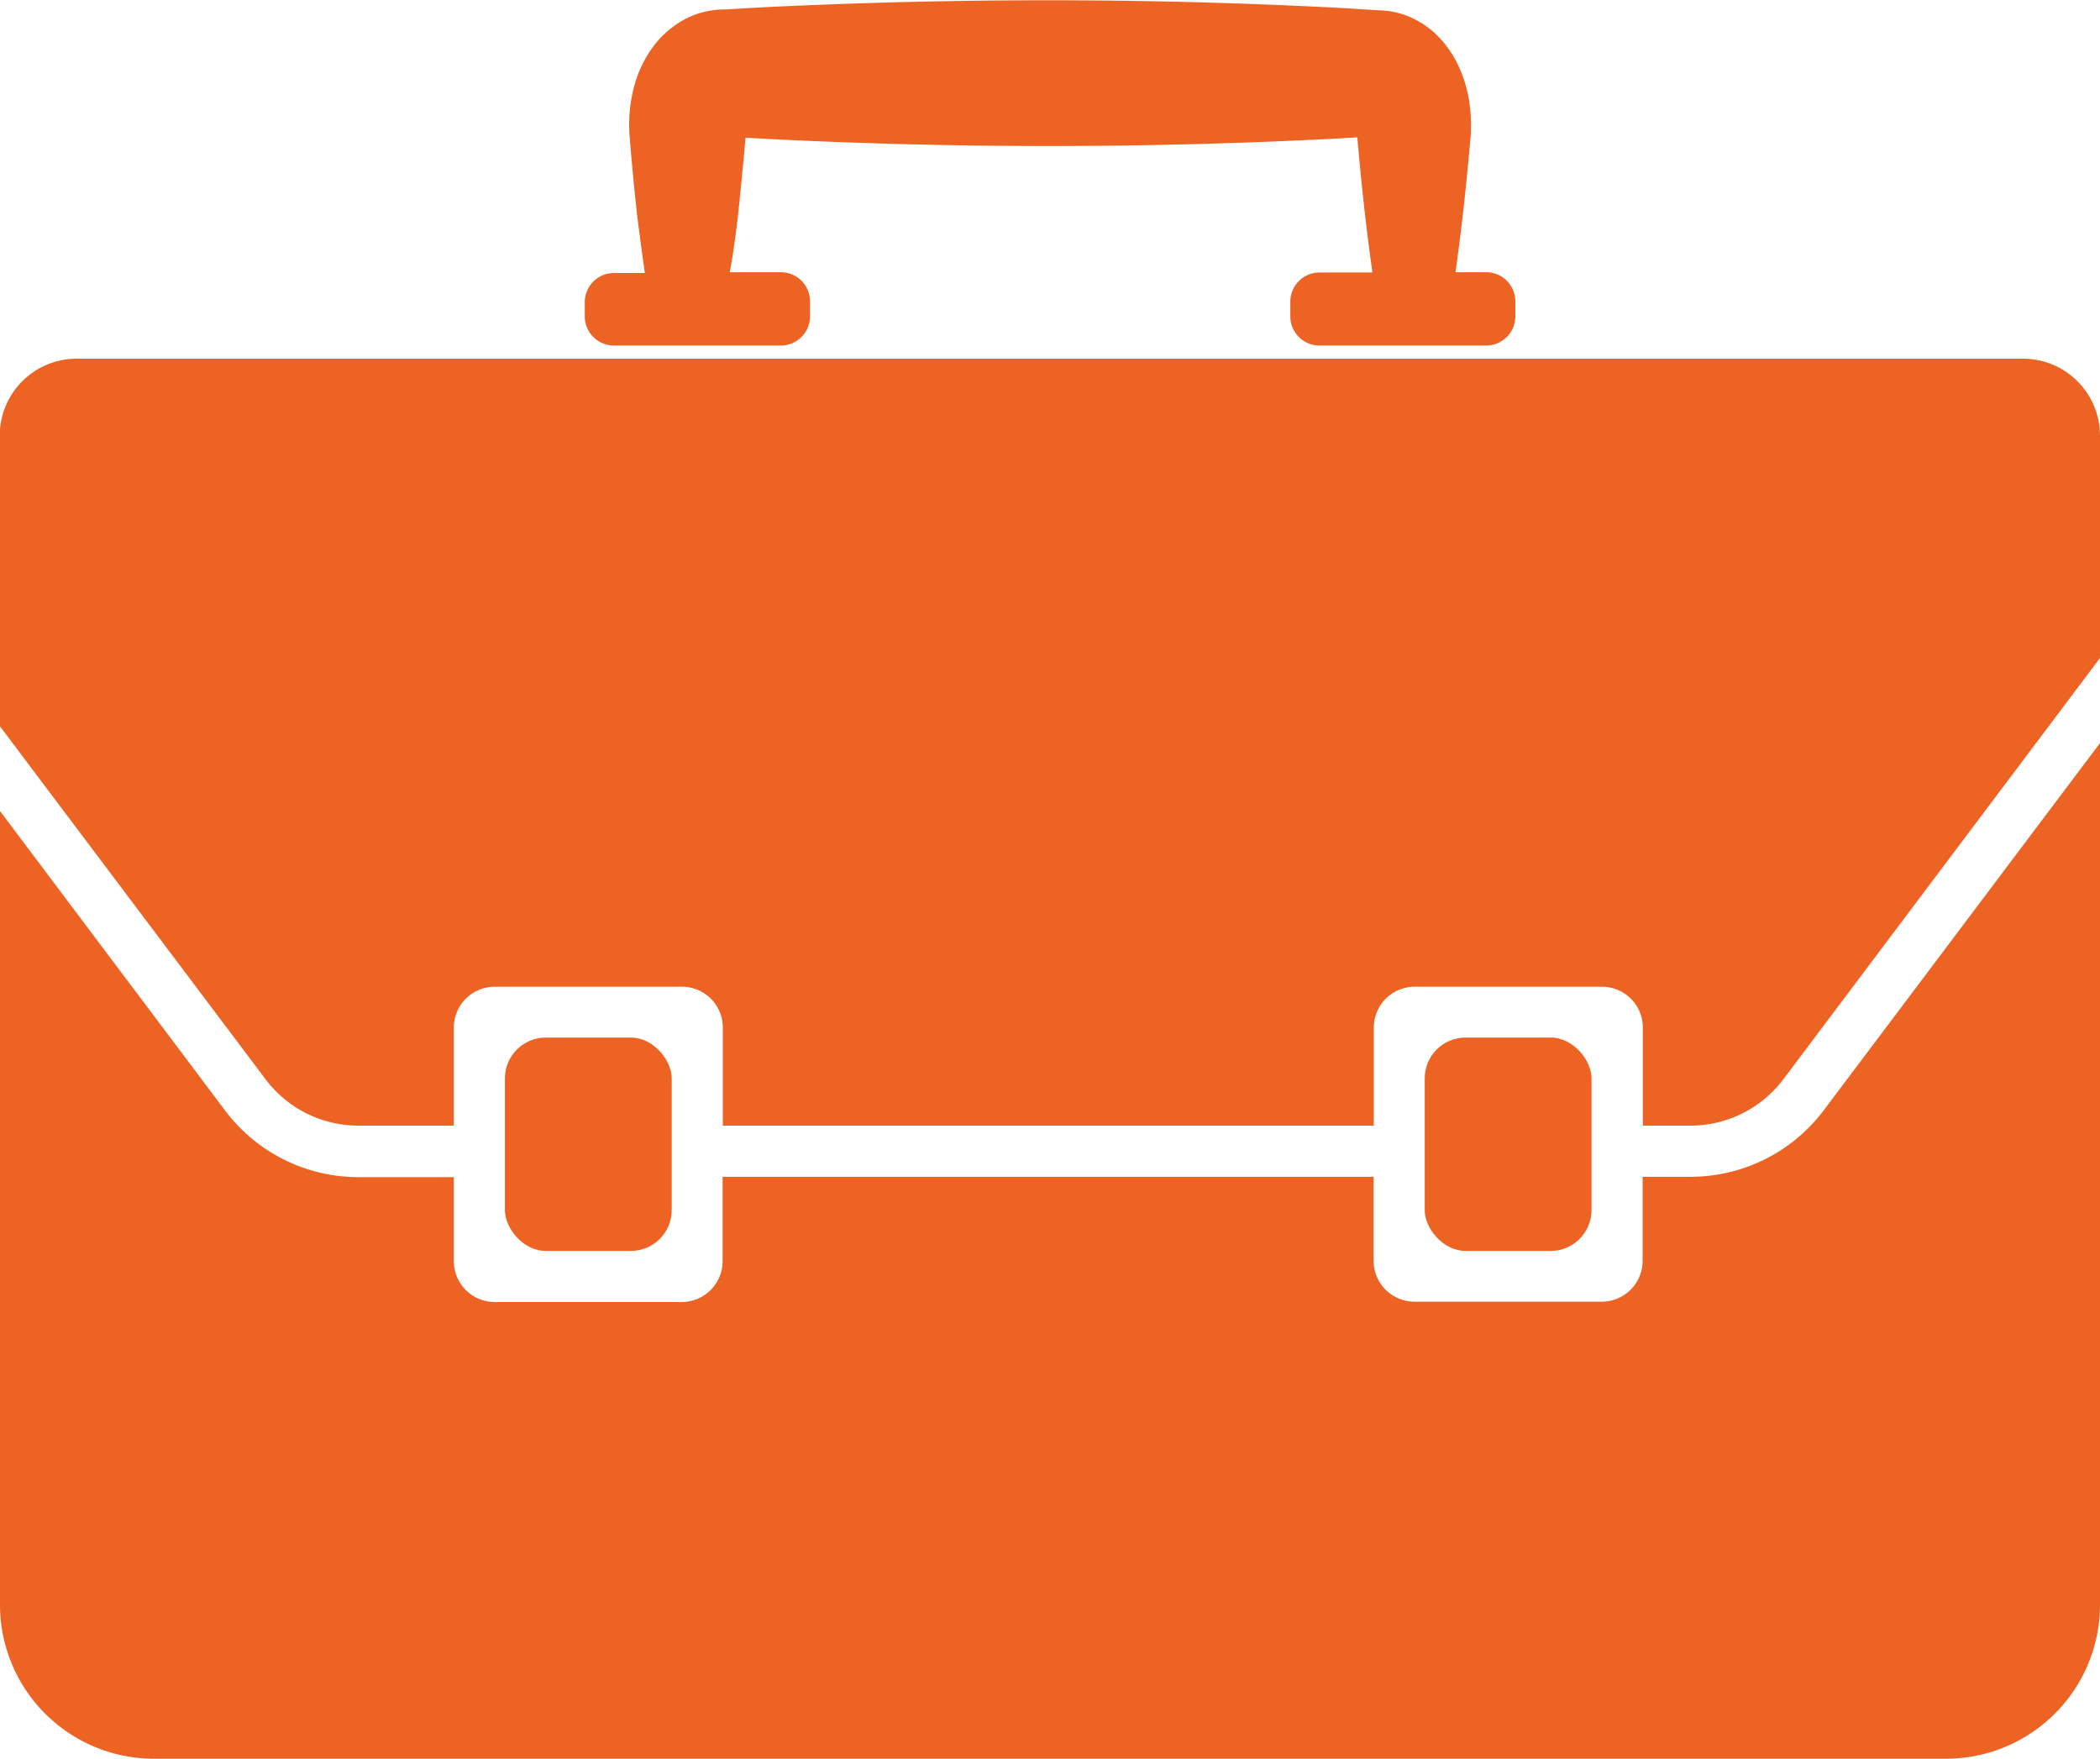 <svg id="Layer_1" data-name="Layer 1" xmlns="http://www.w3.org/2000/svg" viewBox="0 0 300 251.24"><defs><style>.cls-1{fill:#ed6323;}</style></defs><title>business-insurance</title><path class="cls-1" d="M88.37,55.36h23.86a4.17,4.17,0,0,0,4.16-4.16V49.05a4.17,4.17,0,0,0-4.16-4.16h-7.31c.14-.79.28-1.55.4-2.3.27-1.72.49-3.41.7-5.1.36-3.32.68-6.65,1-10l.15-1.82,3.37.19q20,1,39.91,1t39.91-1c1.4-.06,2.81-.16,4.21-.24h0l.11,1.25c.55,6,1.18,12,2.06,18.06h-7.6A4.17,4.17,0,0,0,185,49.05V51.2a4.17,4.17,0,0,0,4.15,4.16H213a4.17,4.17,0,0,0,4.15-4.16V49.05A4.17,4.17,0,0,0,213,44.89h-4.41c.87-6,1.5-12,2.05-18.06l.11-1.25.05-.62c0-.32,0-.65,0-1a20.67,20.67,0,0,0-.33-4,18.36,18.36,0,0,0-1.32-4.26A15.06,15.06,0,0,0,206,11.08a12.42,12.42,0,0,0-3-2.21,12,12,0,0,0-4.35-1.34l-3.3-.2c-1.67-.1-3.33-.22-5-.29q-20-1-39.91-1T110.51,7c-1.67.08-3.33.17-5,.28l-1.25.07-.41,0a12.08,12.08,0,0,0-1.21.1,12.25,12.25,0,0,0-2.32.52,12.62,12.62,0,0,0-3.69,2,13.69,13.69,0,0,0-2.39,2.35,16.63,16.63,0,0,0-2.52,4.56,20.25,20.25,0,0,0-1,4.22,21.29,21.29,0,0,0-.13,4l.2,2.5c.29,3.32.61,6.65,1,10l.65,4.89.33,2.35a.88.88,0,0,1,0,.16H88.37a4.17,4.17,0,0,0-4.16,4.16V51.2A4.17,4.17,0,0,0,88.37,55.36Zm15.81-10.65c0-.13,0,0,.07.18h0Z" transform="translate(-0.67 -6)"/><path class="cls-1" d="M242.17,174.11h-6.84v12a5.84,5.84,0,0,1-5.84,5.84H202.74a5.84,5.84,0,0,1-5.84-5.84v-12h-93v12A5.84,5.84,0,0,1,98.09,192H71.34a5.85,5.85,0,0,1-5.84-5.84v-12H51.88a23.83,23.83,0,0,1-19.05-9.51L.67,121.86V235.32a22,22,0,0,0,21.92,21.92H278.76a22,22,0,0,0,21.91-21.92V112.15L261.21,164.6A23.81,23.81,0,0,1,242.17,174.11Z" transform="translate(-0.67 -6)"/><path class="cls-1" d="M289.72,57.24H11.63a11,11,0,0,0-11,10.95v41.52l38,50.5a16.59,16.59,0,0,0,13.21,6.59H65.5v-14a5.84,5.84,0,0,1,5.84-5.84H98.09a5.83,5.83,0,0,1,5.84,5.84v14h93v-14a5.83,5.83,0,0,1,5.84-5.84h26.75a5.83,5.83,0,0,1,5.84,5.84v14h6.84a16.62,16.62,0,0,0,13.21-6.59L300.67,100V68.19A11,11,0,0,0,289.72,57.24Z" transform="translate(-0.67 -6)"/><rect class="cls-1" x="72.13" y="148.22" width="23.83" height="30.48" rx="5.84"/><rect class="cls-1" x="203.53" y="148.22" width="23.83" height="30.48" rx="5.84"/></svg>